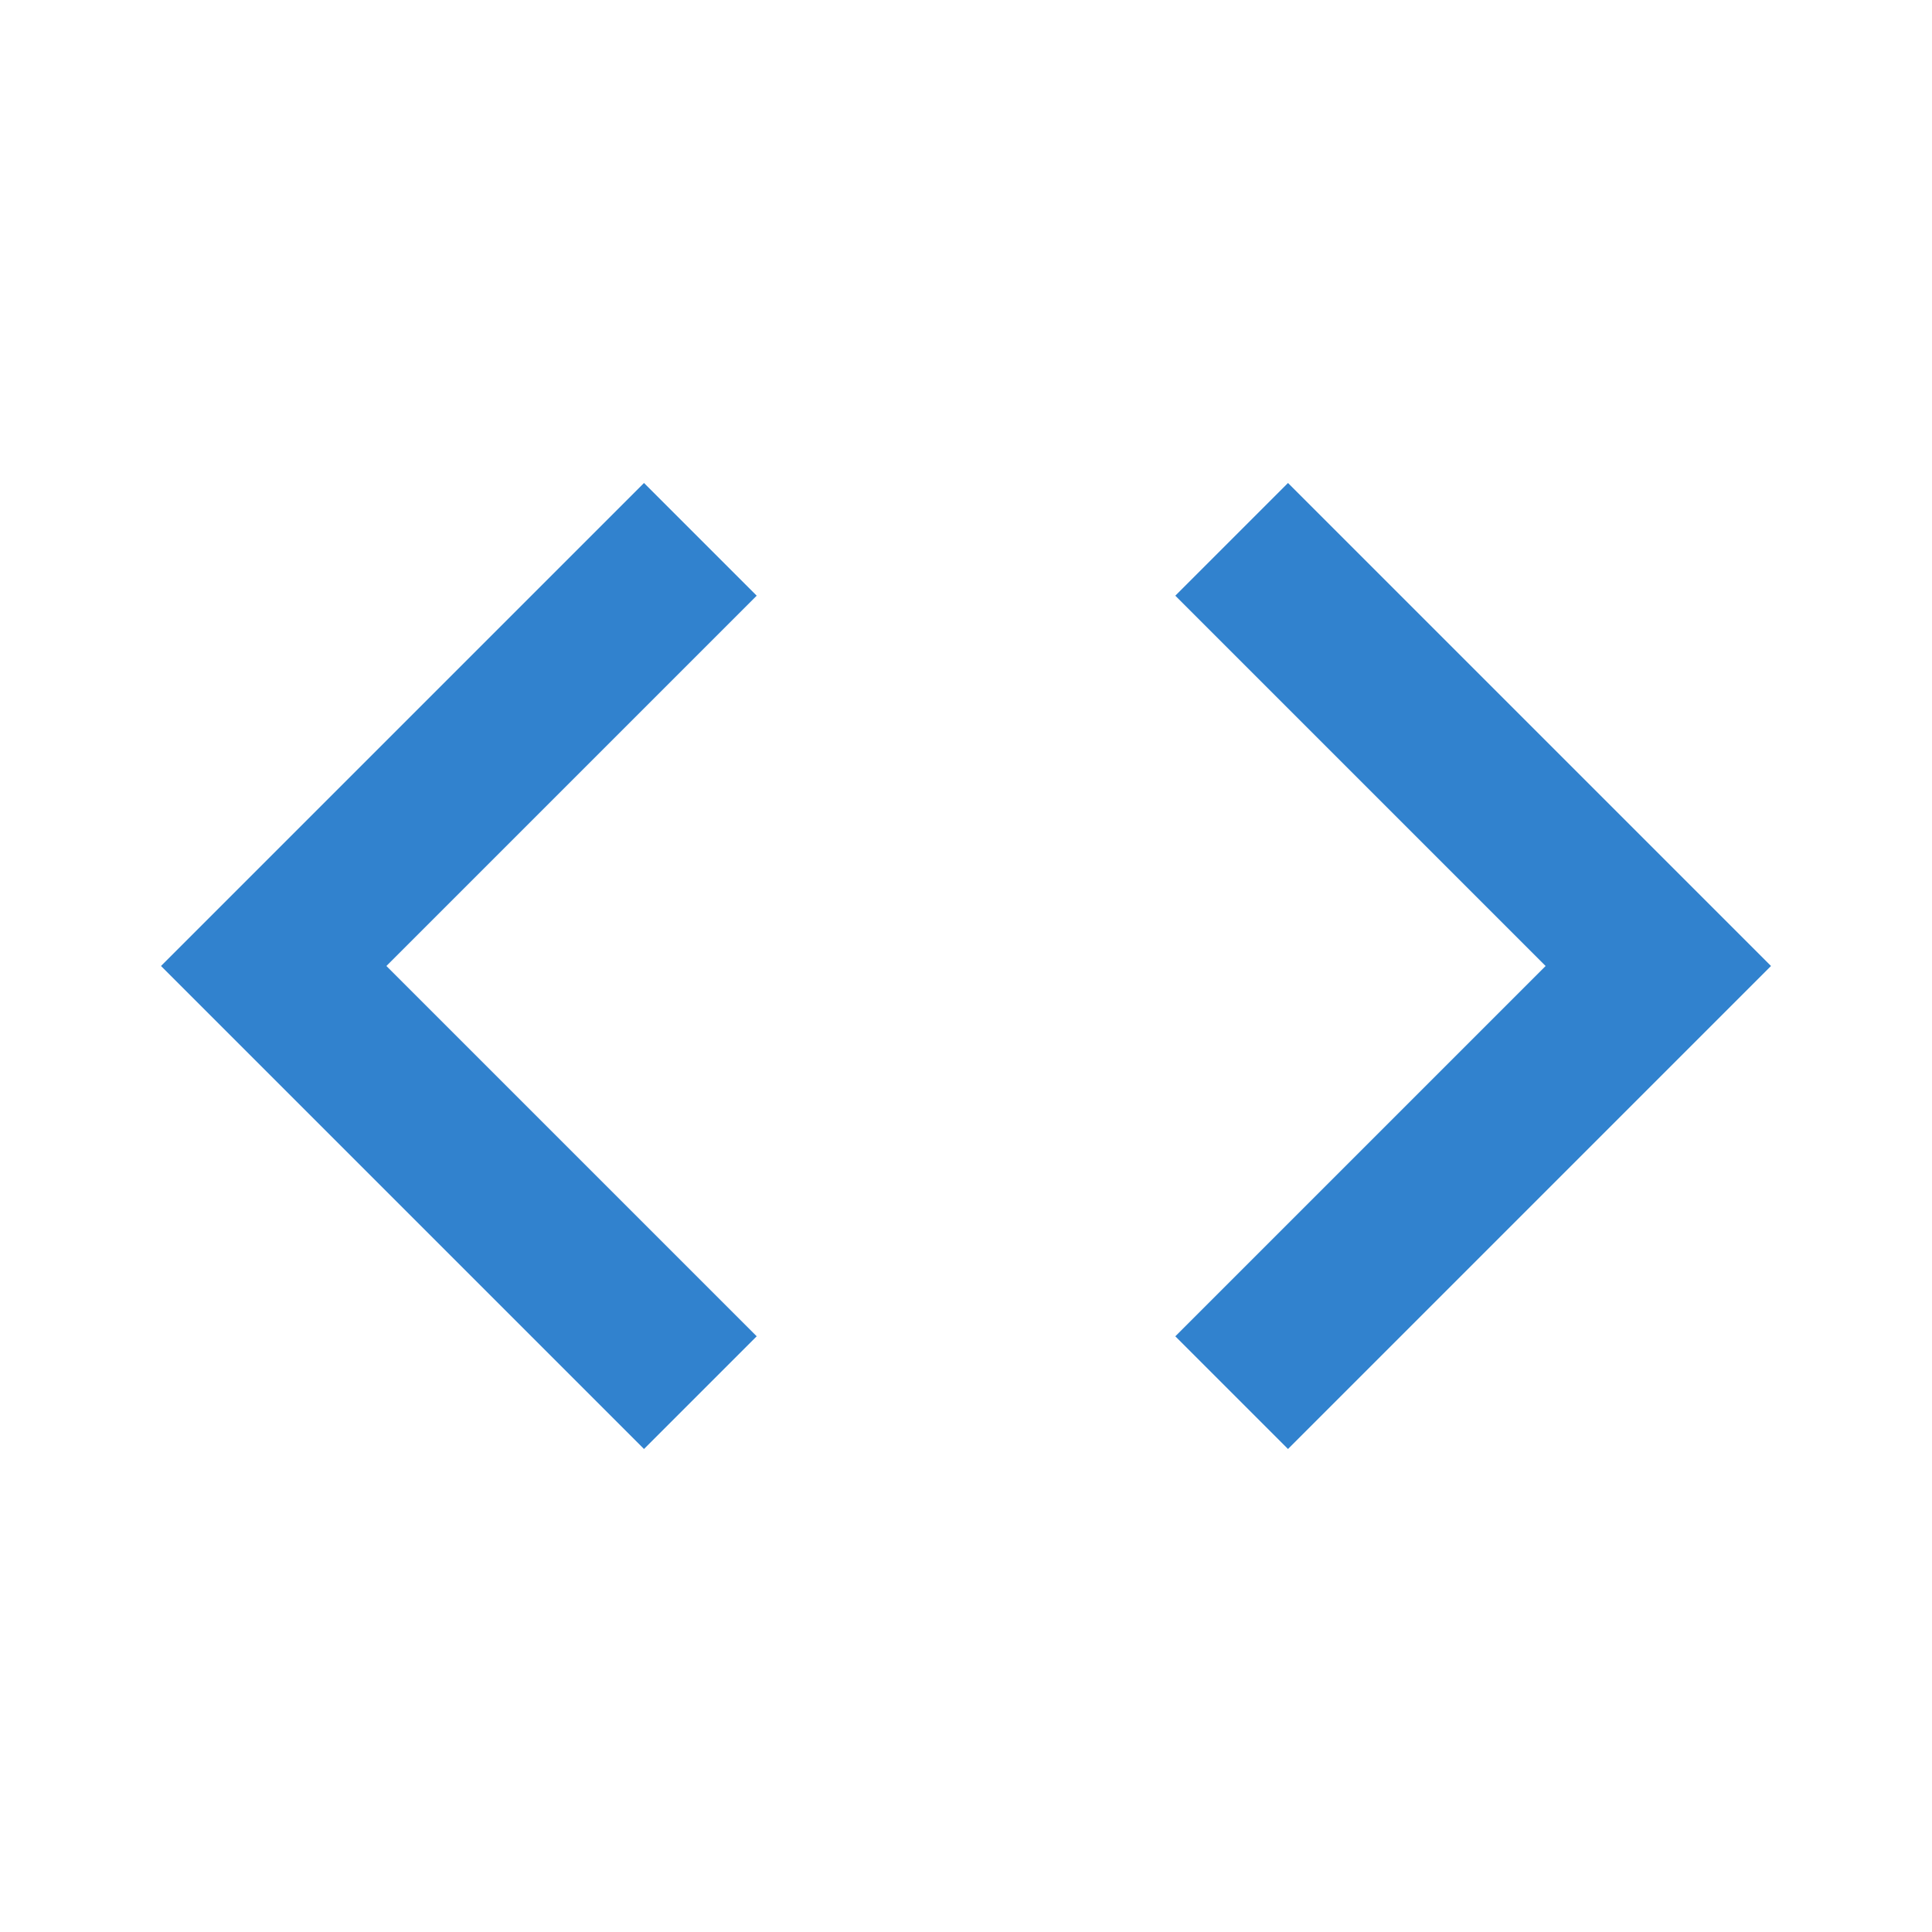  <svg
                    class="mt-2 ml-2"
                    xmlns="http://www.w3.org/2000/svg"
                    viewBox="0 0 24 24"
                    fill="#3182ce"
                    width="32px"
                    height="32px"
                  >
                    <path d="M0 0h24v24H0V0z" fill="none" />
                    <path d="M9.4 16.6L4.8 12l4.6-4.6L8 6l-6 6 6 6 1.4-1.4zm5.2 0l4.6-4.6-4.6-4.6L16 6l6 6-6 6-1.4-1.4z" />
                  </svg>